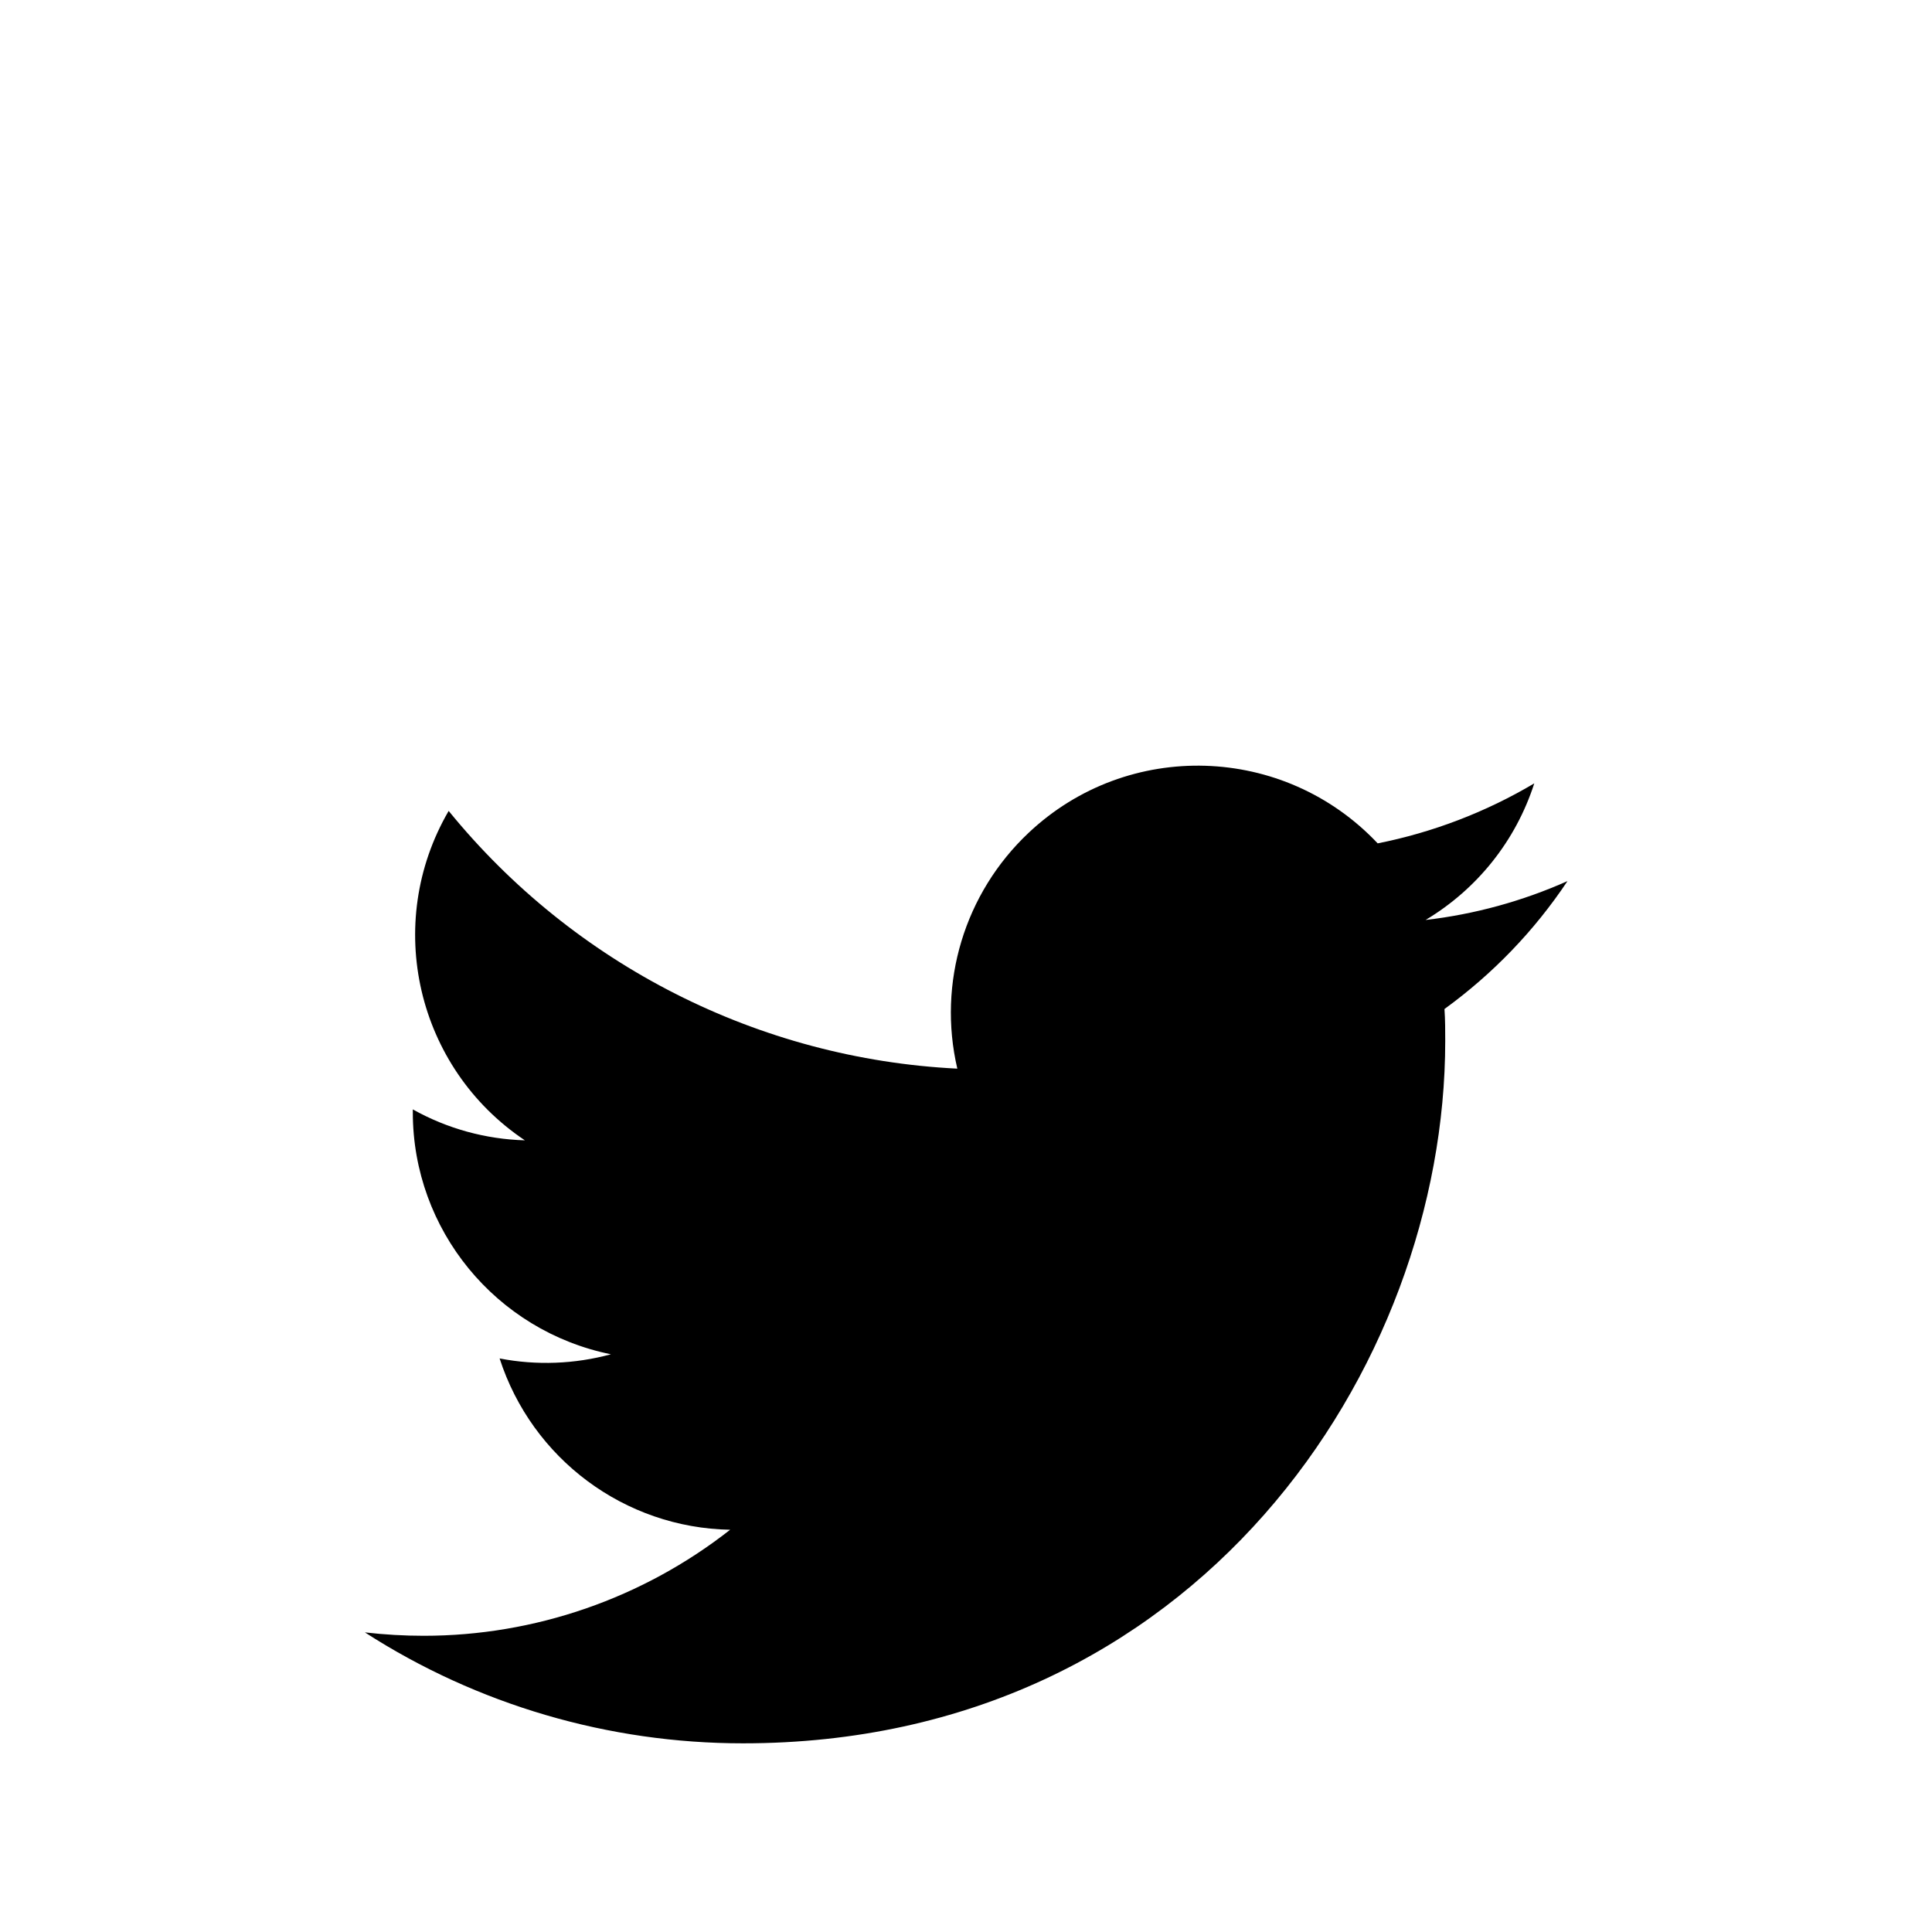 <?xml version="1.0" ?><svg id="Layer_1" style="enable-background:new 0 0 512 512;" version="1.1" viewBox="0 0 512 512" xml:space="preserve" xmlns="http://www.w3.org/2000/svg" xmlns:xlink="http://www.w3.org/1999/xlink"><path d="M196.9,462C317.2,462,383,362.3,383,275.9c0-2.8,0-5.6-0.2-8.5c12.8-9.3,23.8-20.7,32.6-33.9  c-11.9,5.3-24.6,8.8-37.6,10.3c13.7-8.2,23.9-21,28.8-36.2c-12.8,7.6-26.9,13-41.5,15.9c-24.8-26.3-66.2-27.6-92.5-2.8  c-17,16-24.2,39.8-18.9,62.5c-52.6-2.6-101.6-27.5-134.8-68.3c-17.4,29.9-8.5,68.1,20.2,87.3c-10.4-0.3-20.6-3.1-29.7-8.2  c0,0.3,0,0.5,0,0.8c0,31.1,22,57.9,52.5,64.1c-9.6,2.6-19.7,3-29.5,1.1c8.6,26.6,33.1,44.9,61.1,45.4  c-23.2,18.2-51.8,28.1-81.2,28.1c-5.2,0-10.4-0.3-15.6-0.9C126.5,451.8,161.3,462,196.9,462" id="XMLID_22_"/></svg>